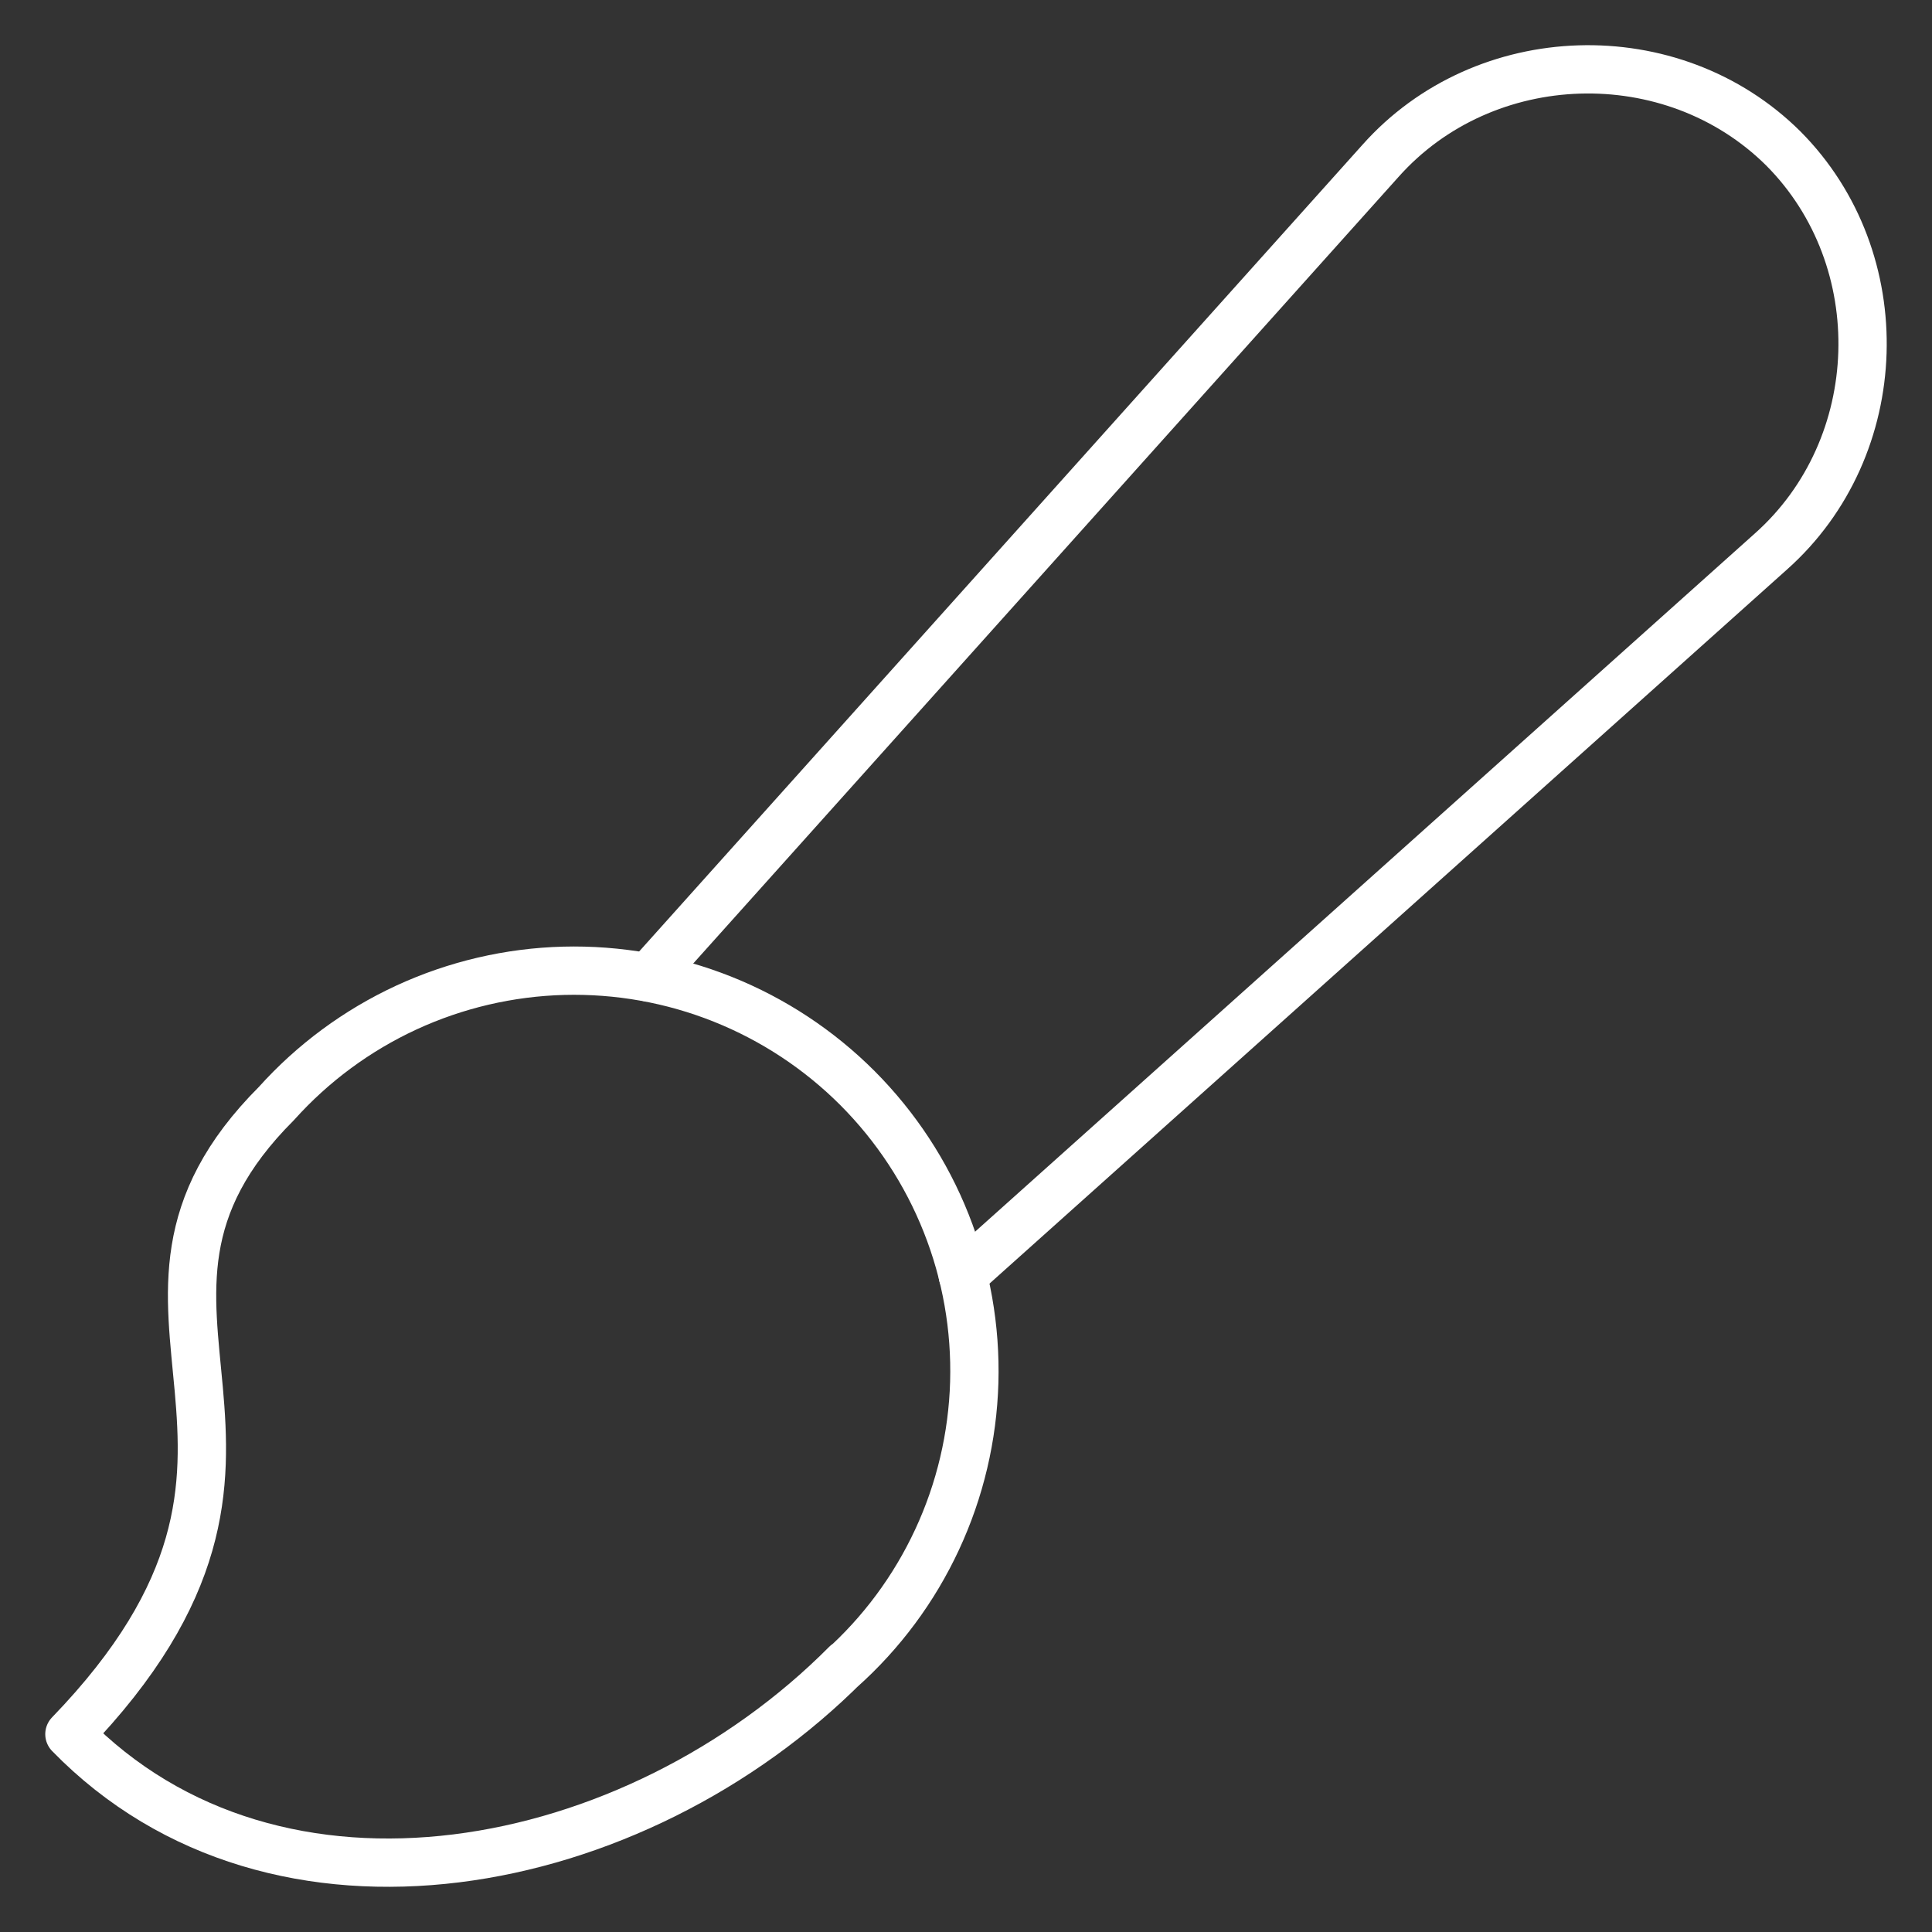 <svg width="40" height="40" viewBox="0 0 40 40" fill="none" xmlns="http://www.w3.org/2000/svg">
<rect x="0" y="0" width="40" height="40" fill="#333333" stroke="none"/>
<g clip-path="url(#clip0_3150_75)">
<path d="M17.523 34.447C13.151 38.847 5.723 40.304 1.437 35.904C7.151 29.99 1.437 27.133 5.723 22.847C6.475 22.009 7.391 21.333 8.413 20.86C9.436 20.388 10.544 20.129 11.67 20.099C12.797 20.07 13.917 20.27 14.963 20.688C16.009 21.106 16.959 21.733 17.755 22.53C18.55 23.328 19.175 24.279 19.59 25.326C20.006 26.373 20.203 27.494 20.171 28.62C20.138 29.746 19.877 30.854 19.402 31.875C18.927 32.897 18.249 33.811 17.408 34.561L17.523 34.447Z" stroke="white" stroke-linecap="round" stroke-linejoin="round"/>
<path d="M13.423 20.236L28.58 3.332C30.734 0.91 34.623 0.79 36.923 3.075C39.209 5.374 39.088 9.263 36.665 11.418L19.932 26.401" stroke="white" stroke-linecap="round" stroke-linejoin="round"/>
</g>
<defs>
<clipPath id="clip0_3150_75">
<rect width="40" height="40" fill="white"/>
</clipPath>
</defs>
</svg>
